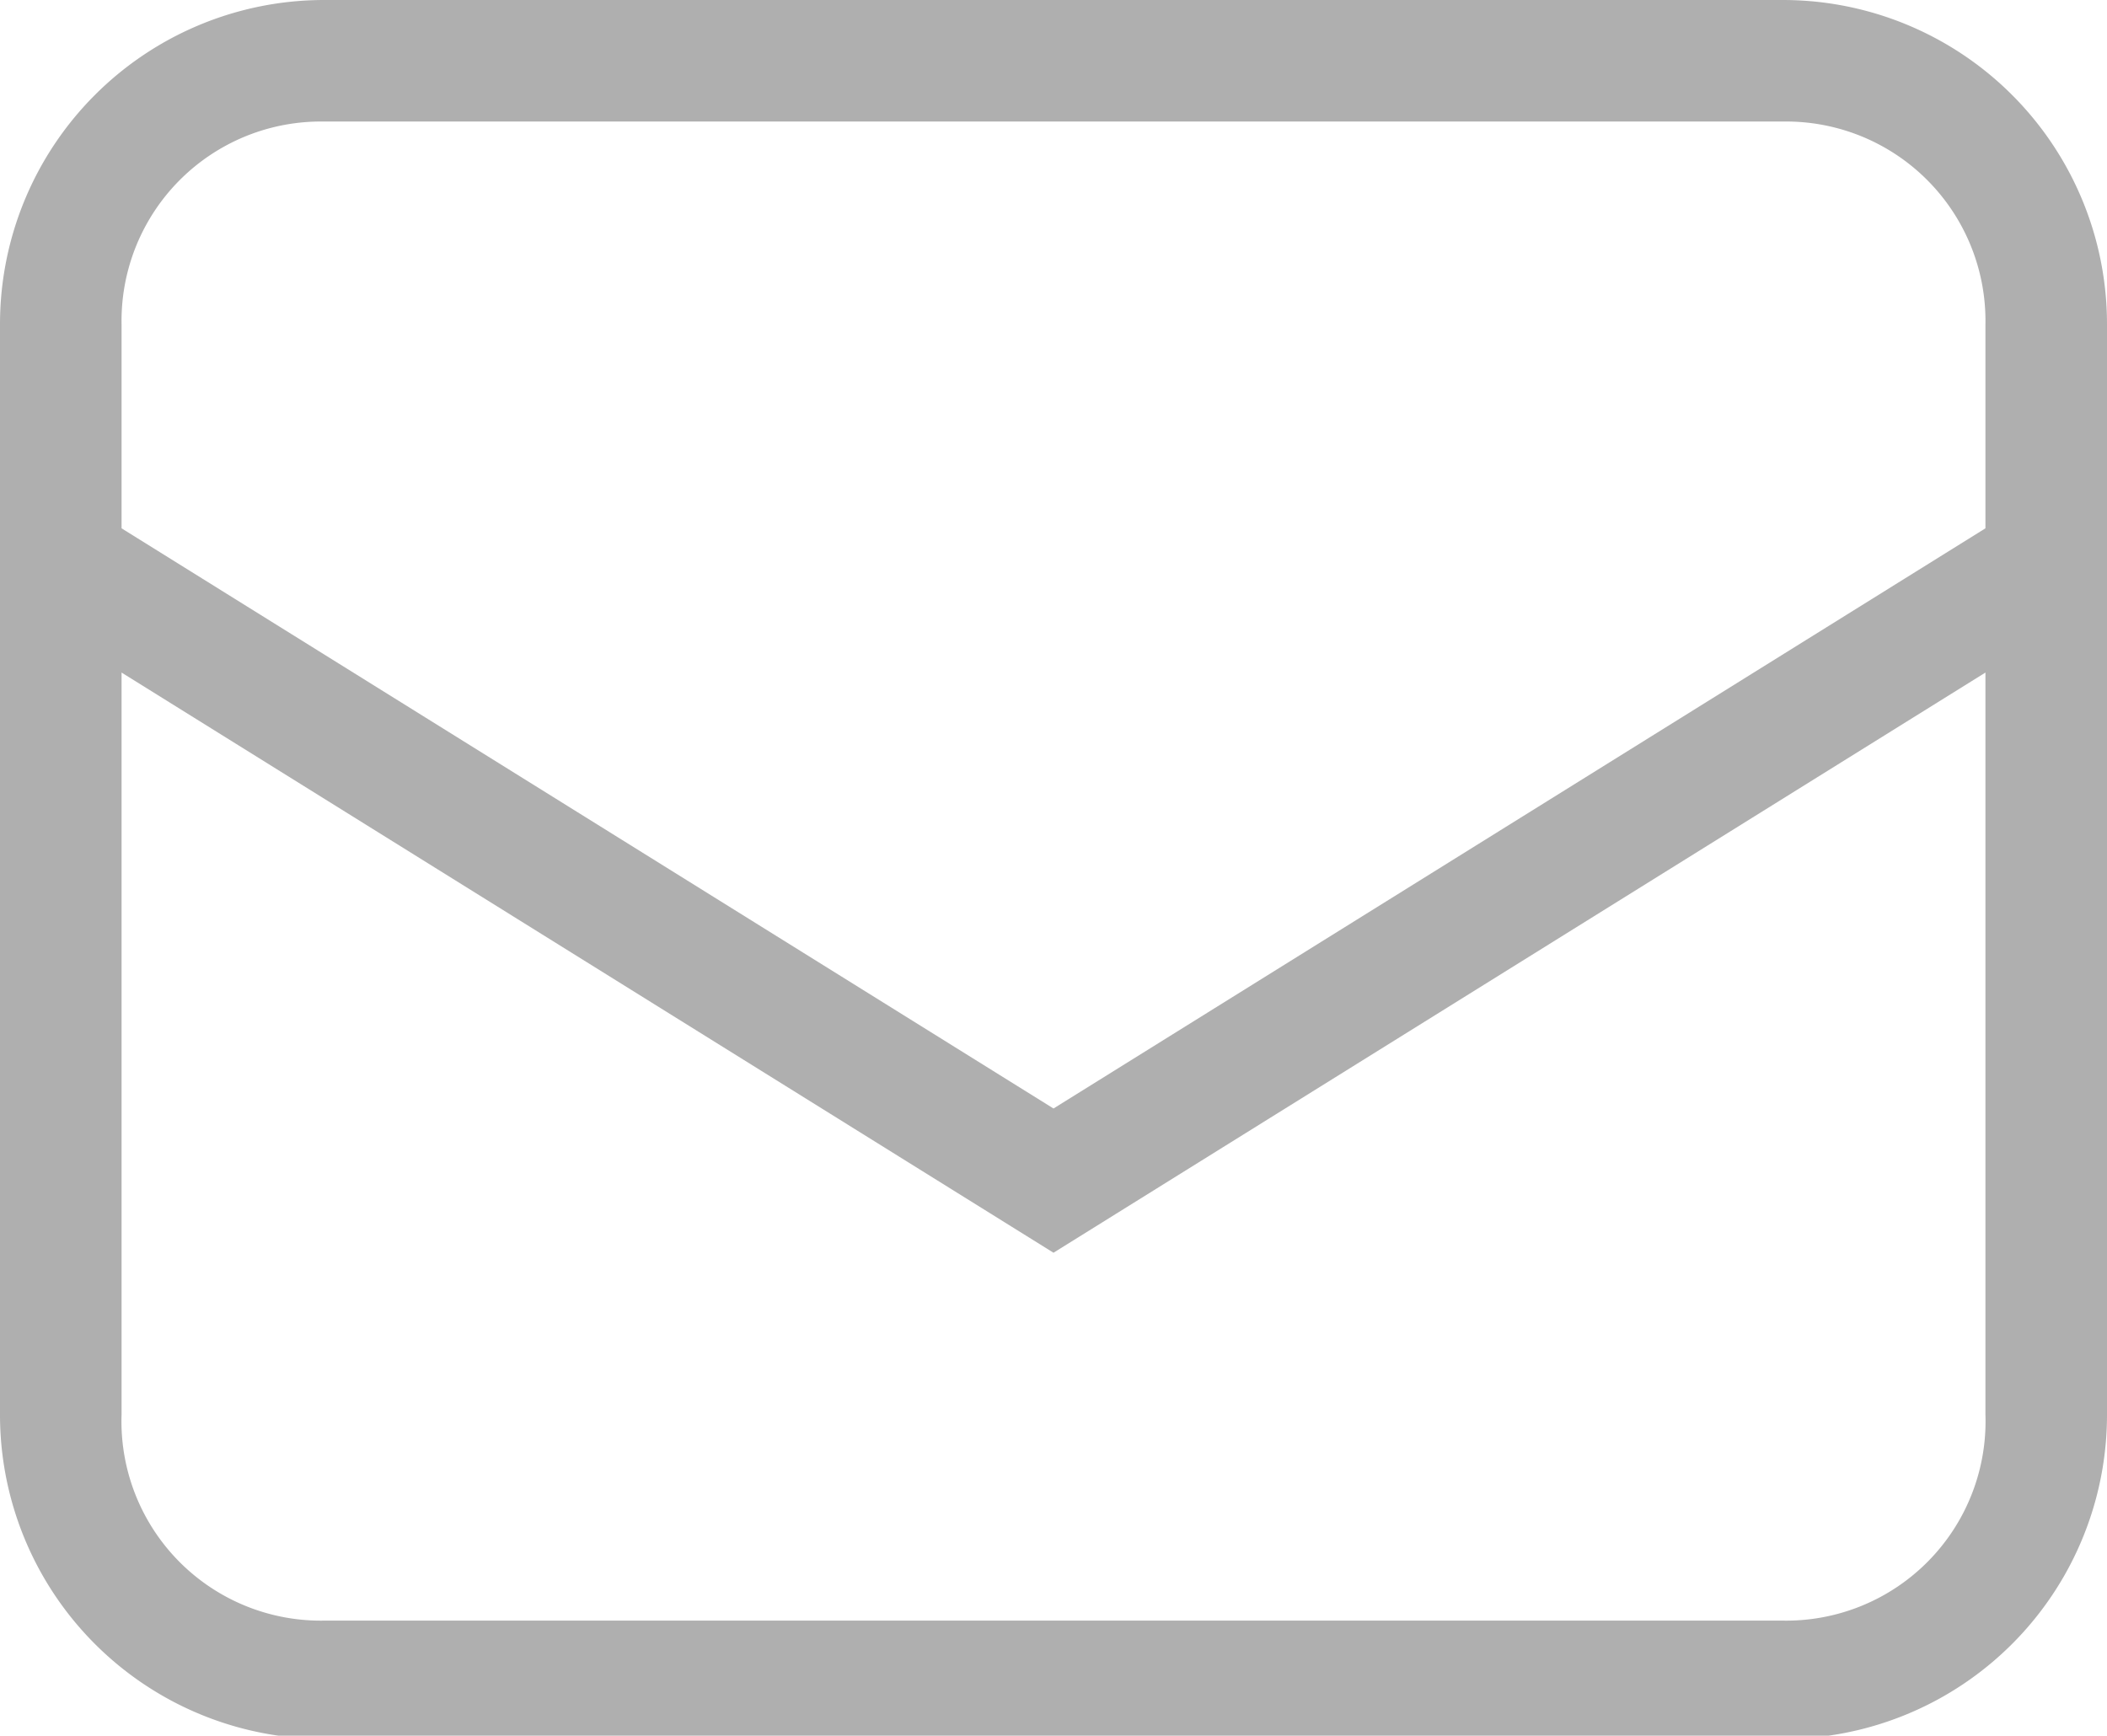 <svg xmlns="http://www.w3.org/2000/svg" viewBox="0 0 13 10.71"><defs><style>.cls-1{fill:#afafaf;}</style></defs><title>Asset 25</title><g id="Layer_2" data-name="Layer 2"><g id="Layer_1-2" data-name="Layer 1"><path class="cls-1" d="M11,0H2A2,2,0,0,0,0,2V8.73a2,2,0,0,0,2,2h9a2,2,0,0,0,2-2V2A2,2,0,0,0,11,0ZM2,.75h9A1.23,1.23,0,0,1,12.25,2V3.26L6.5,6.84.75,3.26V2A1.23,1.23,0,0,1,2,.75ZM11,10H2A1.23,1.23,0,0,1,.75,8.73V4.15L6.5,7.73l5.75-3.58V8.73A1.23,1.23,0,0,1,11,10Z"/></g></g></svg>
